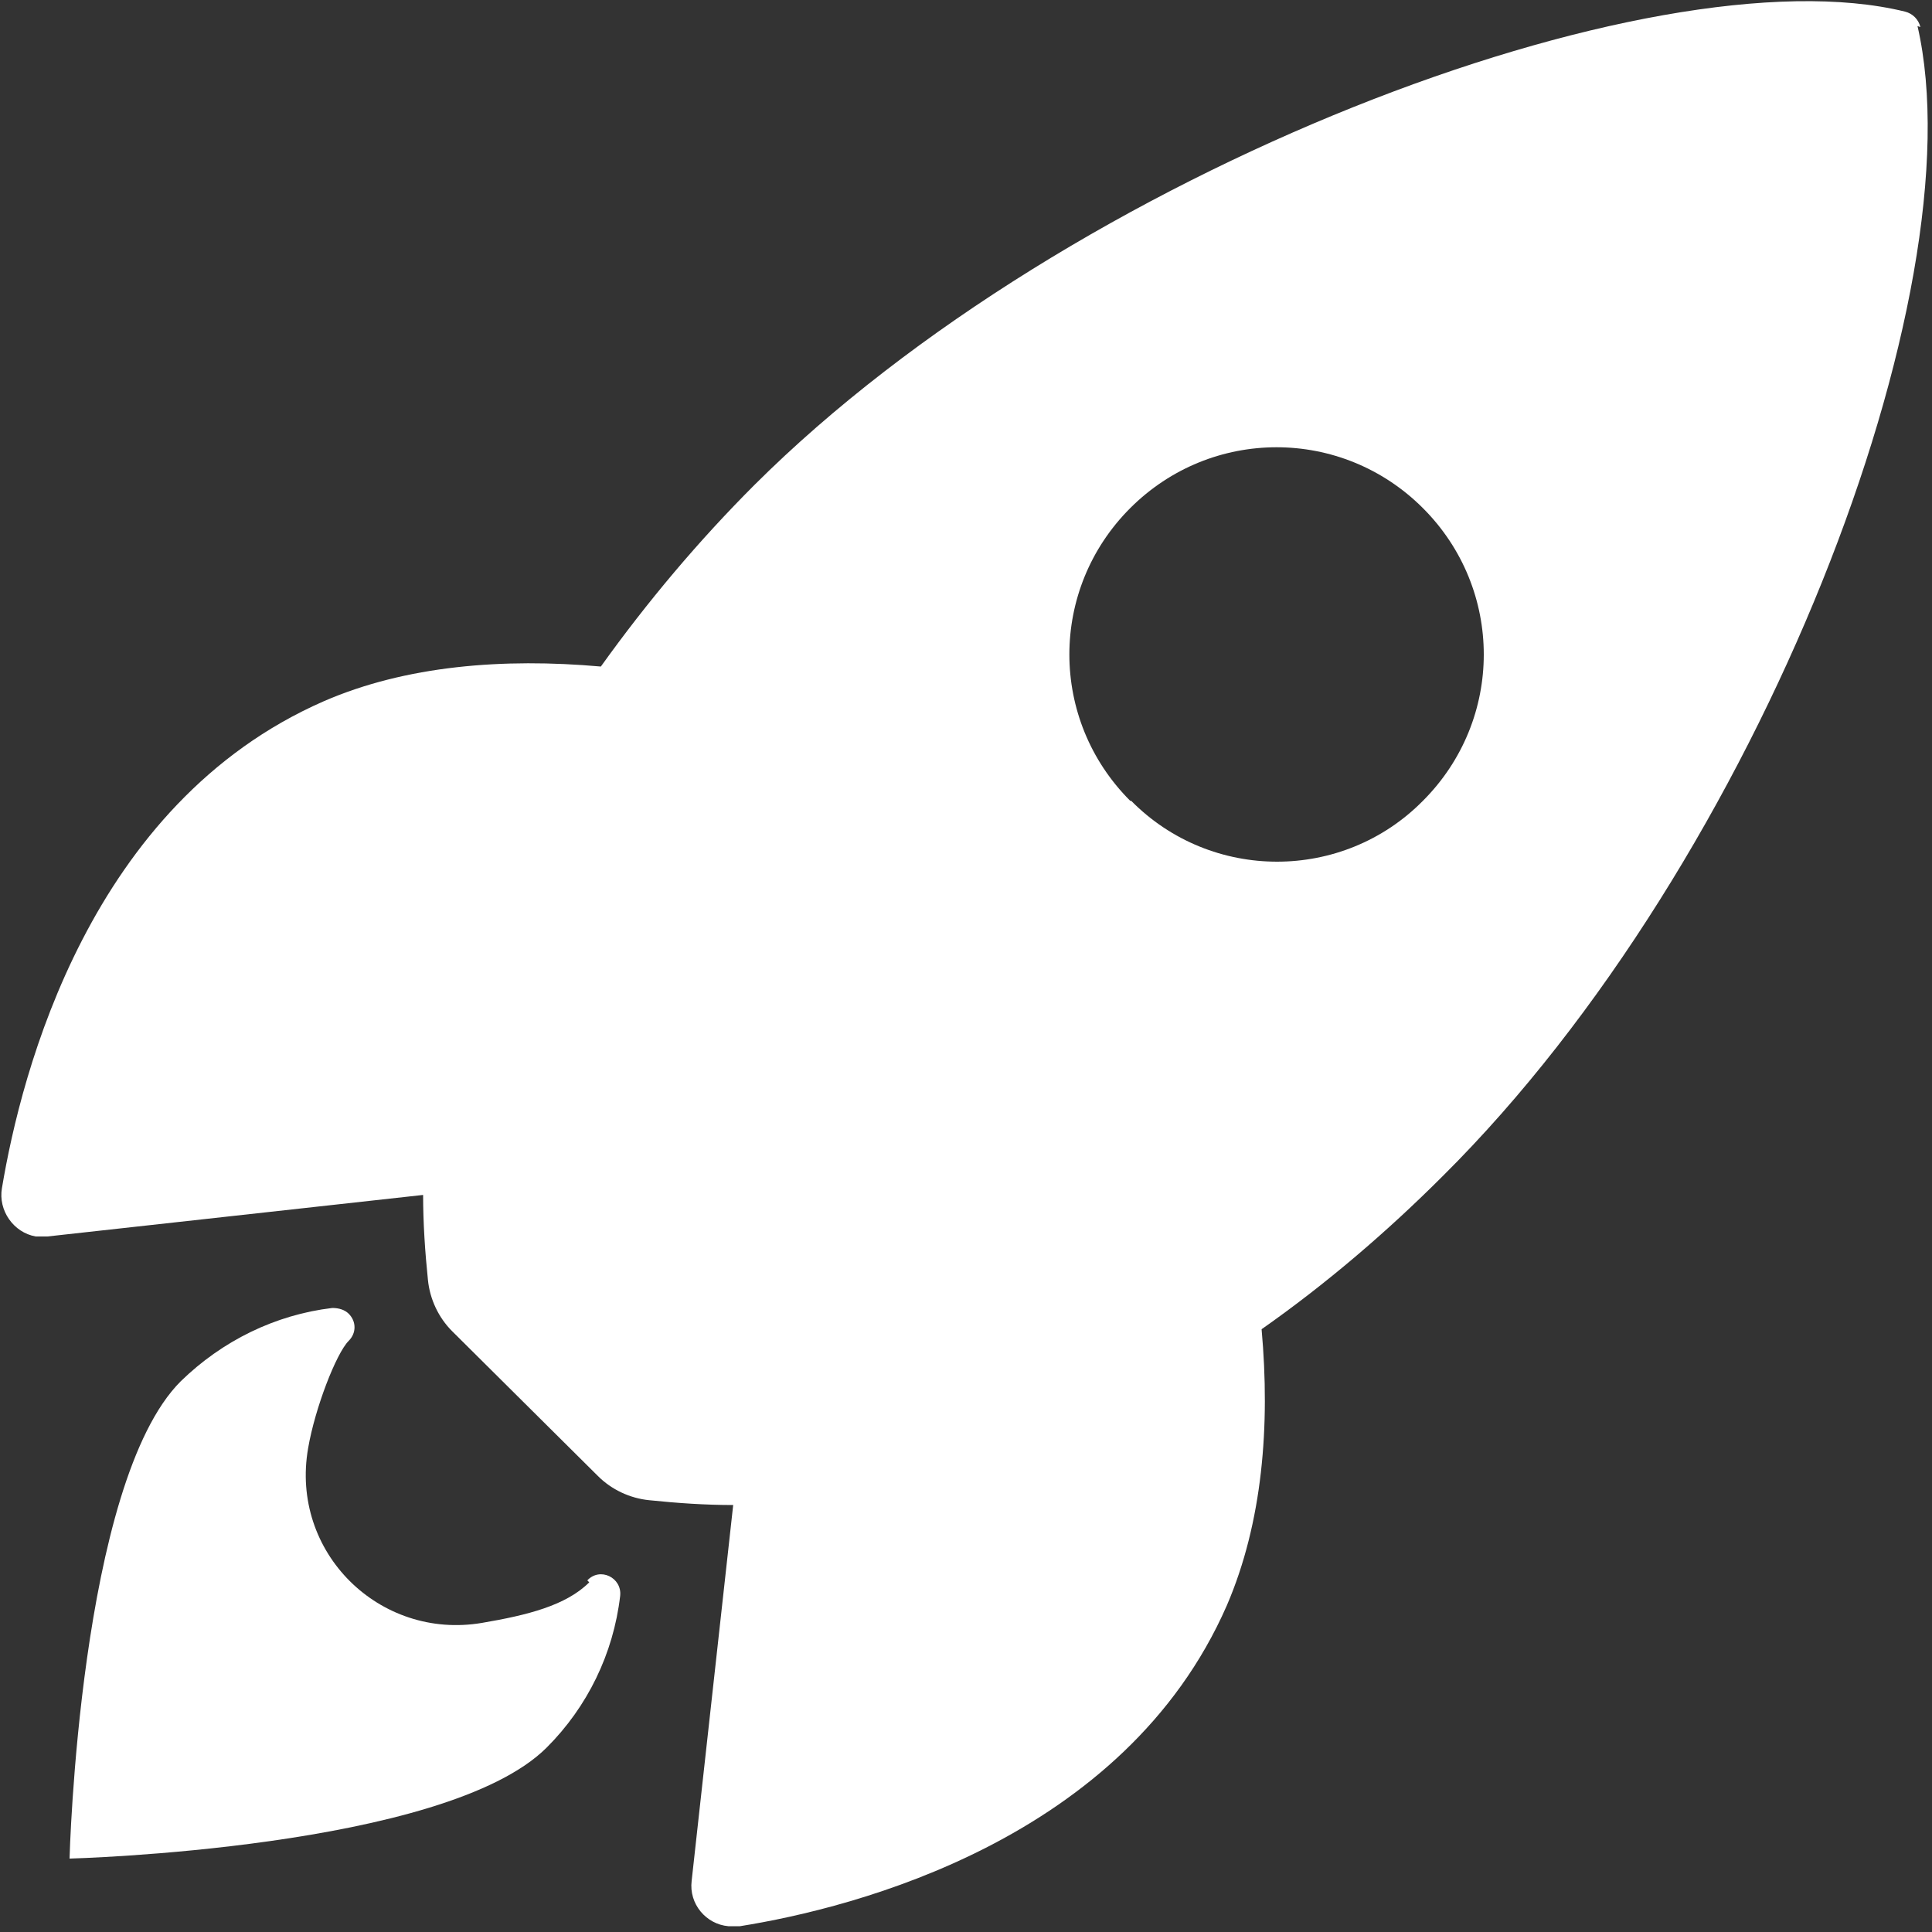 <?xml version="1.0" encoding="UTF-8"?>
<svg id="Layer_1" data-name="Layer 1" xmlns="http://www.w3.org/2000/svg" viewBox="0 0 20 20" height="20" width="20">
  <rect x="0" y="0" width="20" height="20" fill="#333333" stroke="none"/>
  <path d="M19.88.28c-.02-.08-.08-.14-.16-.16-2.61-.64-8.64,1.64-11.91,4.9-.58.58-1.11,1.21-1.59,1.88-1.01-.09-2.02-.01-2.87.36C.93,8.32.22,11.1.02,12.3c-.04.23.12.46.35.5.04,0,.08,0,.12,0l3.89-.43c0,.29.02.59.05.88.02.2.11.39.25.53l1.51,1.5c.14.14.33.23.53.25.29.03.58.05.87.05l-.43,3.89c-.03.24.15.45.38.47.04,0,.08,0,.12,0,1.19-.19,3.98-.9,5.04-3.32.37-.86.45-1.86.36-2.86.67-.47,1.3-1.01,1.88-1.59,3.28-3.26,5.54-9.16,4.91-11.9h0ZM11.7,8.29c-.84-.84-.84-2.19,0-3.03.84-.84,2.19-.84,3.03,0,.84.84.84,2.19,0,3.03,0,0,0,0,0,0-.83.84-2.19.84-3.02,0,0,0,0,0,0,0Z" fill="#fff"/>
  <path d="M6.1,16.38c-.24.24-.64.34-1.11.42-1.06.18-1.99-.73-1.8-1.81.07-.41.29-.98.42-1.11.08-.08.08-.2,0-.28-.04-.04-.1-.06-.17-.06-.59.07-1.14.34-1.57.76-1.05,1.05-1.15,4.94-1.15,4.94,0,0,3.89-.1,4.94-1.15.42-.42.69-.97.76-1.57.02-.19-.21-.3-.34-.16h0Z" fill="#fff"/>
</svg>